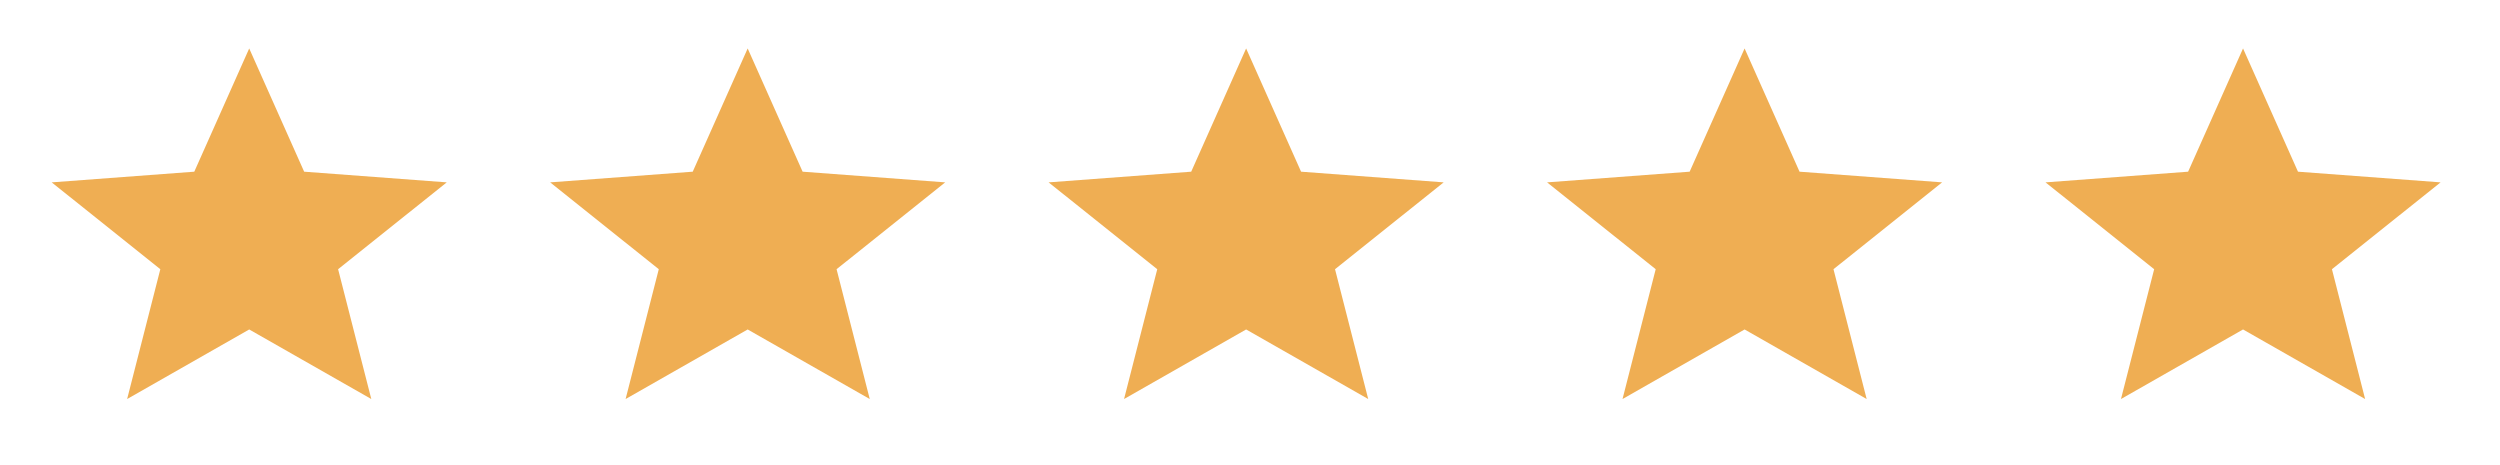 <svg xmlns="http://www.w3.org/2000/svg" width="129" height="24" viewBox="0 0 129 24" fill="none"><path d="M12.859 17L6.56 20.59L8.273 13.891L2.667 9.41L10.025 8.859L12.859 2.5L15.694 8.859L23.052 9.41L17.446 13.891L19.159 20.59L12.859 17Z" fill="#EFAE53"></path><path d="M64.3 17L58.001 20.59L59.714 13.891L54.108 9.41L61.466 8.859L64.3 2.5L67.135 8.859L74.493 9.41L68.887 13.891L70.6 20.59L64.3 17Z" fill="#EFAE53"></path><path d="M38.58 17L32.281 20.59L33.993 13.891L28.388 9.41L35.745 8.859L38.58 2.5L41.415 8.859L48.772 9.41L43.167 13.891L44.879 20.59L38.58 17Z" fill="#EFAE53"></path><path d="M90.021 17L83.722 20.59L85.434 13.891L79.829 9.41L87.186 8.859L90.021 2.5L92.856 8.859L100.213 9.41L94.608 13.891L96.32 20.59L90.021 17Z" fill="#EFAE53"></path><path d="M115.741 17L109.442 20.59L111.155 13.891L105.549 9.41L112.907 8.859L115.741 2.5L118.576 8.859L125.934 9.41L120.328 13.891L122.04 20.59L115.741 17Z" fill="#EFAE53"></path></svg>